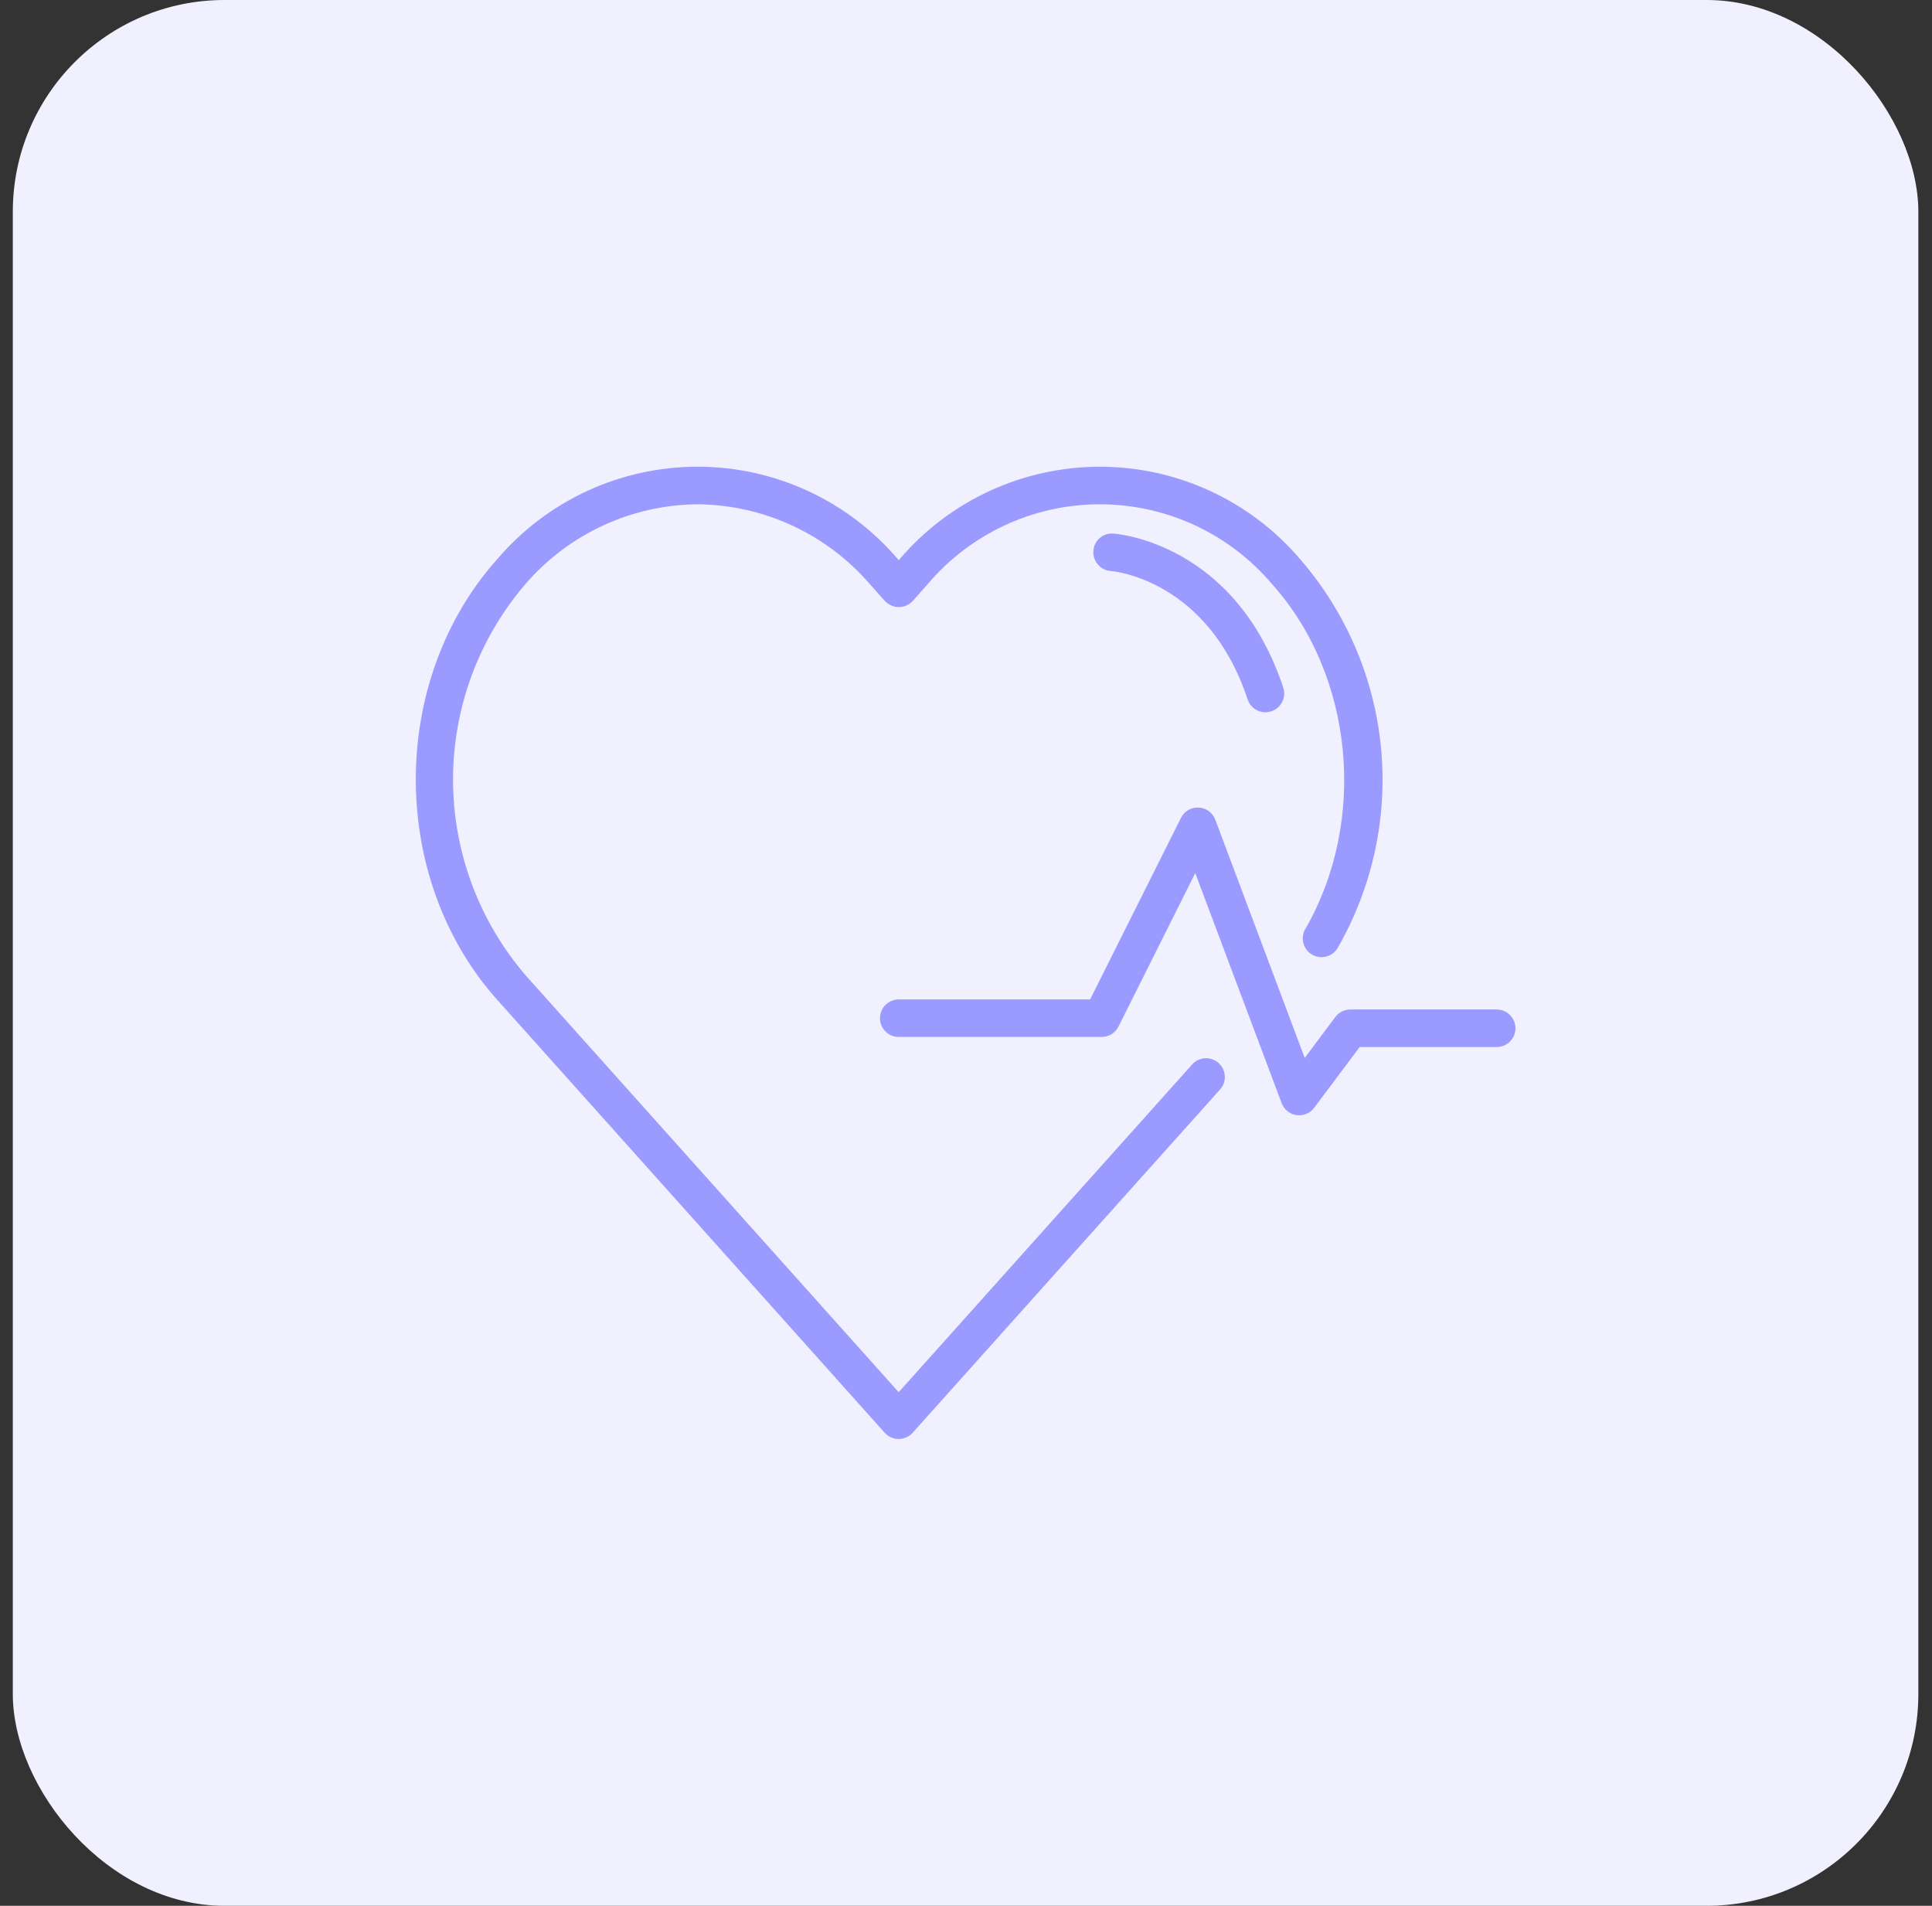 <svg xmlns="http://www.w3.org/2000/svg" width="73" height="72" viewBox="0 0 73 72" fill="none"><rect x="0" y="0" width="73" height="72" fill="#333333" stroke="none"/><rect x="0.484" width="72" height="72" rx="8" fill="#F0F0FF"></rect><path d="M56.552 38.138H51.022C50.799 38.138 50.589 38.242 50.455 38.421L49.298 39.968L45.919 30.967C45.82 30.704 45.574 30.523 45.292 30.509C45.011 30.494 44.748 30.647 44.622 30.899L41.19 37.758H33.959C33.567 37.758 33.25 38.075 33.25 38.467C33.25 38.858 33.567 39.175 33.959 39.175H41.627C41.895 39.176 42.141 39.024 42.261 38.784L45.162 32.984L48.426 41.675V41.675C48.517 41.918 48.733 42.091 48.989 42.128C49.022 42.132 49.055 42.134 49.089 42.135C49.312 42.135 49.522 42.029 49.656 41.851L51.375 39.556H56.552C56.944 39.556 57.261 39.238 57.261 38.847C57.261 38.456 56.944 38.139 56.552 38.139L56.552 38.138Z" fill="#9A9AFF"></path><path d="M45.03 40.232L33.957 52.596L20.418 37.471L19.851 36.837H19.852C18.088 34.78 17.118 32.161 17.118 29.452C17.118 26.742 18.088 24.123 19.852 22.067C21.485 20.172 23.856 19.073 26.358 19.051C28.86 19.073 31.231 20.172 32.865 22.066L33.432 22.702C33.44 22.712 33.451 22.718 33.46 22.728C33.469 22.738 33.478 22.749 33.489 22.759C33.5 22.769 33.499 22.764 33.504 22.768C33.567 22.821 33.639 22.863 33.716 22.891C33.727 22.895 33.737 22.899 33.748 22.902H33.748C33.824 22.926 33.904 22.937 33.984 22.934H34.018H34.018C34.097 22.927 34.174 22.907 34.247 22.875C34.258 22.87 34.268 22.866 34.278 22.86C34.334 22.833 34.386 22.799 34.433 22.758C34.444 22.748 34.448 22.735 34.458 22.726C34.467 22.716 34.481 22.712 34.49 22.701L35.053 22.067V22.067C36.672 20.155 39.052 19.052 41.558 19.052C44.065 19.052 46.444 20.155 48.064 22.067C51.145 25.505 51.68 30.974 49.336 35.072V35.071C49.232 35.234 49.199 35.433 49.245 35.621C49.292 35.809 49.413 35.971 49.581 36.067C49.749 36.163 49.949 36.186 50.135 36.131C50.32 36.076 50.475 35.947 50.564 35.775C51.872 33.484 52.436 30.843 52.178 28.218C51.919 25.593 50.851 23.113 49.121 21.121C47.232 18.908 44.468 17.633 41.558 17.633C38.648 17.633 35.884 18.908 33.996 21.121L33.959 21.163L33.92 21.119V21.119C32.031 18.906 29.267 17.632 26.357 17.632C23.447 17.632 20.683 18.906 18.793 21.119C14.684 25.712 14.684 33.186 18.793 37.779L19.362 38.414L33.429 54.129C33.564 54.279 33.755 54.365 33.957 54.365C34.158 54.365 34.35 54.279 34.484 54.129L46.084 41.177C46.217 41.038 46.287 40.852 46.279 40.66C46.272 40.468 46.187 40.288 46.044 40.16C45.901 40.032 45.713 39.967 45.521 39.981C45.33 39.995 45.152 40.085 45.029 40.232L45.03 40.232Z" fill="#9A9AFF"></path><path d="M42.07 20.158C41.883 20.142 41.697 20.202 41.554 20.325C41.412 20.448 41.326 20.623 41.315 20.811C41.285 21.201 41.576 21.54 41.965 21.571C42.115 21.584 45.654 21.922 47.146 26.436H47.147C47.275 26.8 47.671 26.994 48.037 26.873C48.403 26.752 48.605 26.36 48.492 25.991C46.693 20.545 42.258 20.171 42.07 20.158Z" fill="#9A9AFF"></path></svg>